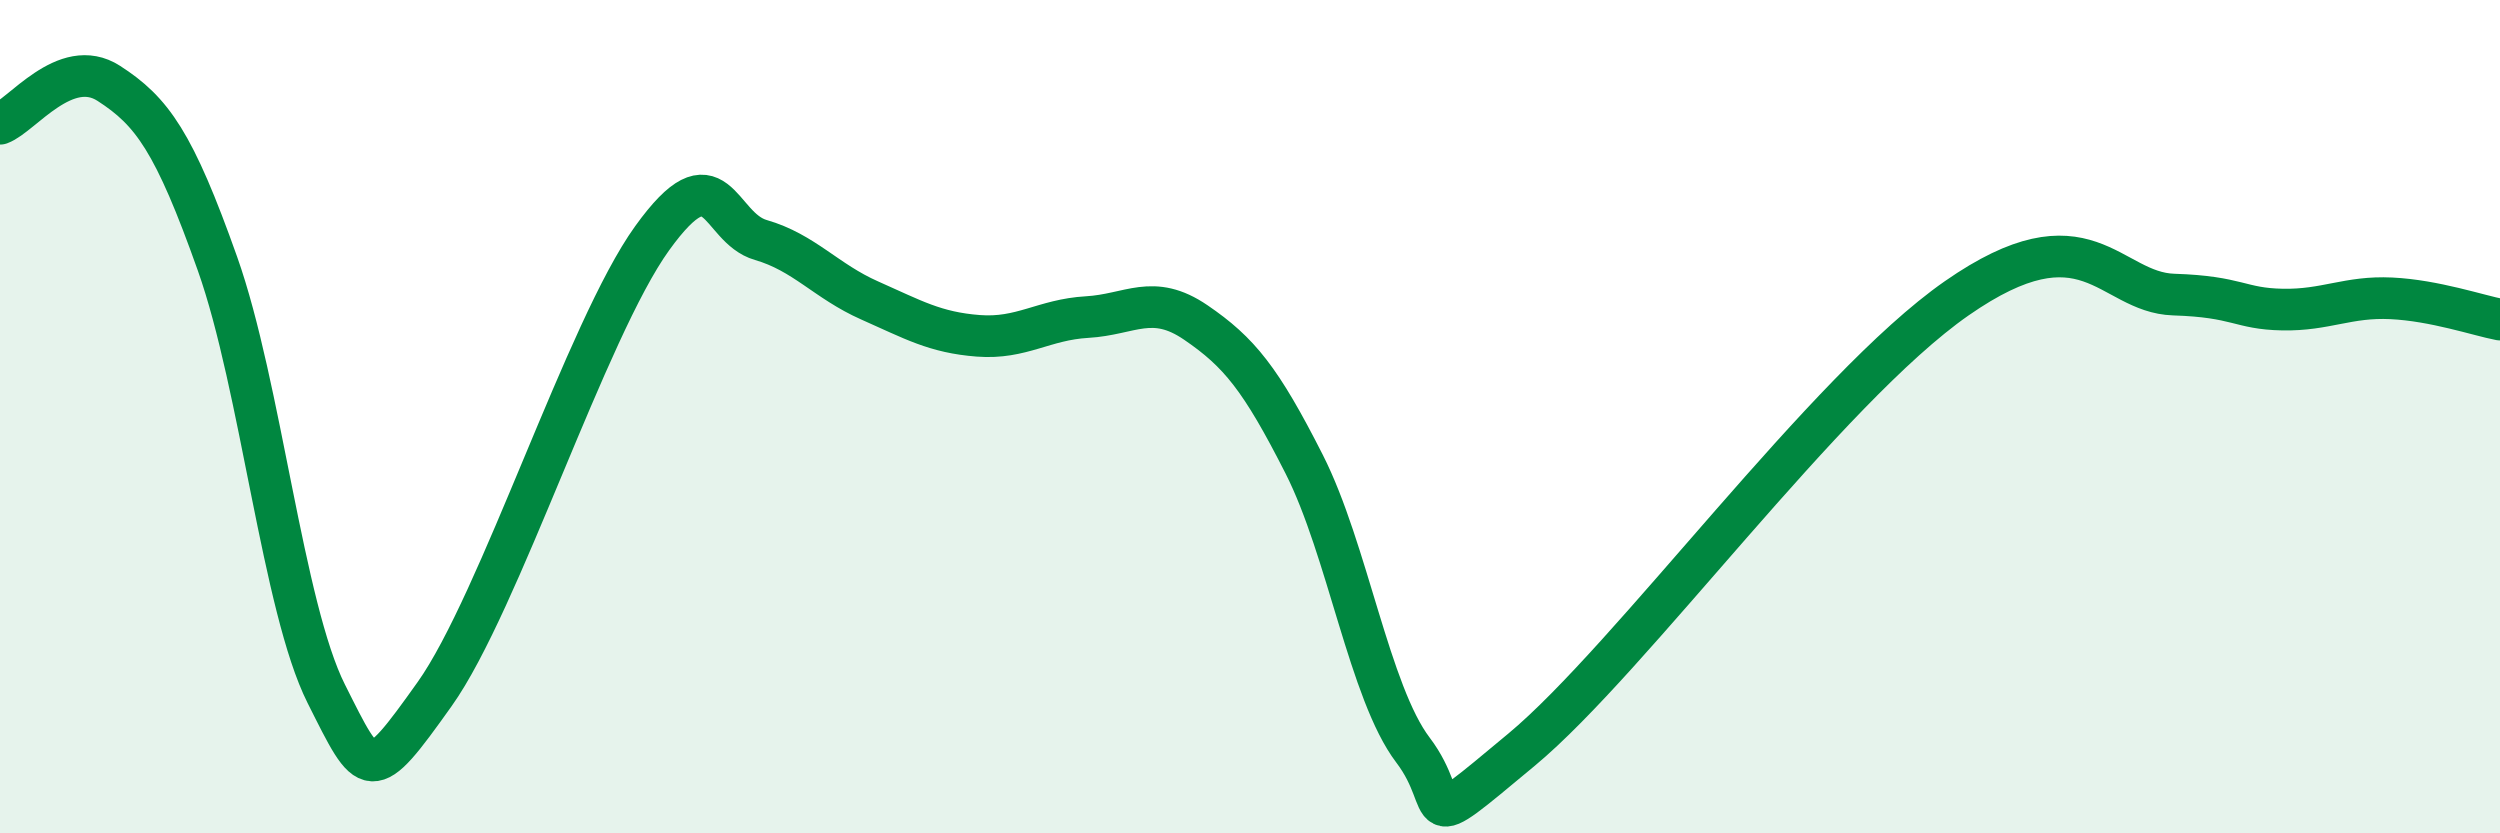 
    <svg width="60" height="20" viewBox="0 0 60 20" xmlns="http://www.w3.org/2000/svg">
      <path
        d="M 0,2.97 C 0.52,2.78 1.57,1.33 2.61,2 C 3.65,2.67 4.18,3.4 5.22,6.33 C 6.26,9.26 6.79,14.58 7.83,16.65 C 8.87,18.72 8.87,18.85 10.43,16.66 C 11.99,14.47 14.08,7.9 15.65,5.72 C 17.22,3.54 17.22,5.46 18.26,5.76 C 19.3,6.06 19.83,6.75 20.87,7.21 C 21.91,7.67 22.44,7.98 23.48,8.06 C 24.52,8.14 25.05,7.67 26.09,7.61 C 27.13,7.55 27.66,7.03 28.7,7.74 C 29.74,8.45 30.26,9.09 31.3,11.14 C 32.34,13.19 32.87,16.63 33.91,18 C 34.95,19.37 33.91,20.16 36.52,17.99 C 39.13,15.82 43.83,9.34 46.96,7.16 C 50.09,4.98 50.61,7.02 52.17,7.07 C 53.73,7.12 53.74,7.41 54.78,7.43 C 55.82,7.45 56.35,7.11 57.39,7.16 C 58.43,7.21 59.48,7.57 60,7.67L60 20L0 20Z"
        fill="#008740"
        opacity="0.1"
        stroke-linecap="round"
        stroke-linejoin="round"
      />
      <path
        d="M 0,2.97 C 0.52,2.78 1.57,1.33 2.61,2 C 3.65,2.67 4.18,3.4 5.22,6.33 C 6.26,9.26 6.79,14.58 7.83,16.65 C 8.87,18.72 8.87,18.85 10.43,16.66 C 11.99,14.47 14.08,7.9 15.65,5.72 C 17.22,3.54 17.22,5.46 18.26,5.76 C 19.3,6.06 19.83,6.75 20.87,7.21 C 21.91,7.67 22.44,7.98 23.48,8.06 C 24.52,8.14 25.05,7.67 26.09,7.61 C 27.13,7.55 27.66,7.03 28.7,7.74 C 29.74,8.45 30.26,9.09 31.3,11.14 C 32.34,13.19 32.87,16.63 33.91,18 C 34.95,19.37 33.91,20.16 36.52,17.99 C 39.13,15.82 43.83,9.34 46.96,7.16 C 50.09,4.98 50.61,7.02 52.17,7.07 C 53.73,7.12 53.74,7.41 54.78,7.43 C 55.82,7.45 56.35,7.11 57.39,7.16 C 58.43,7.21 59.48,7.57 60,7.67"
        stroke="#008740"
        stroke-width="1"
        fill="none"
        stroke-linecap="round"
        stroke-linejoin="round"
      />
    </svg>
  